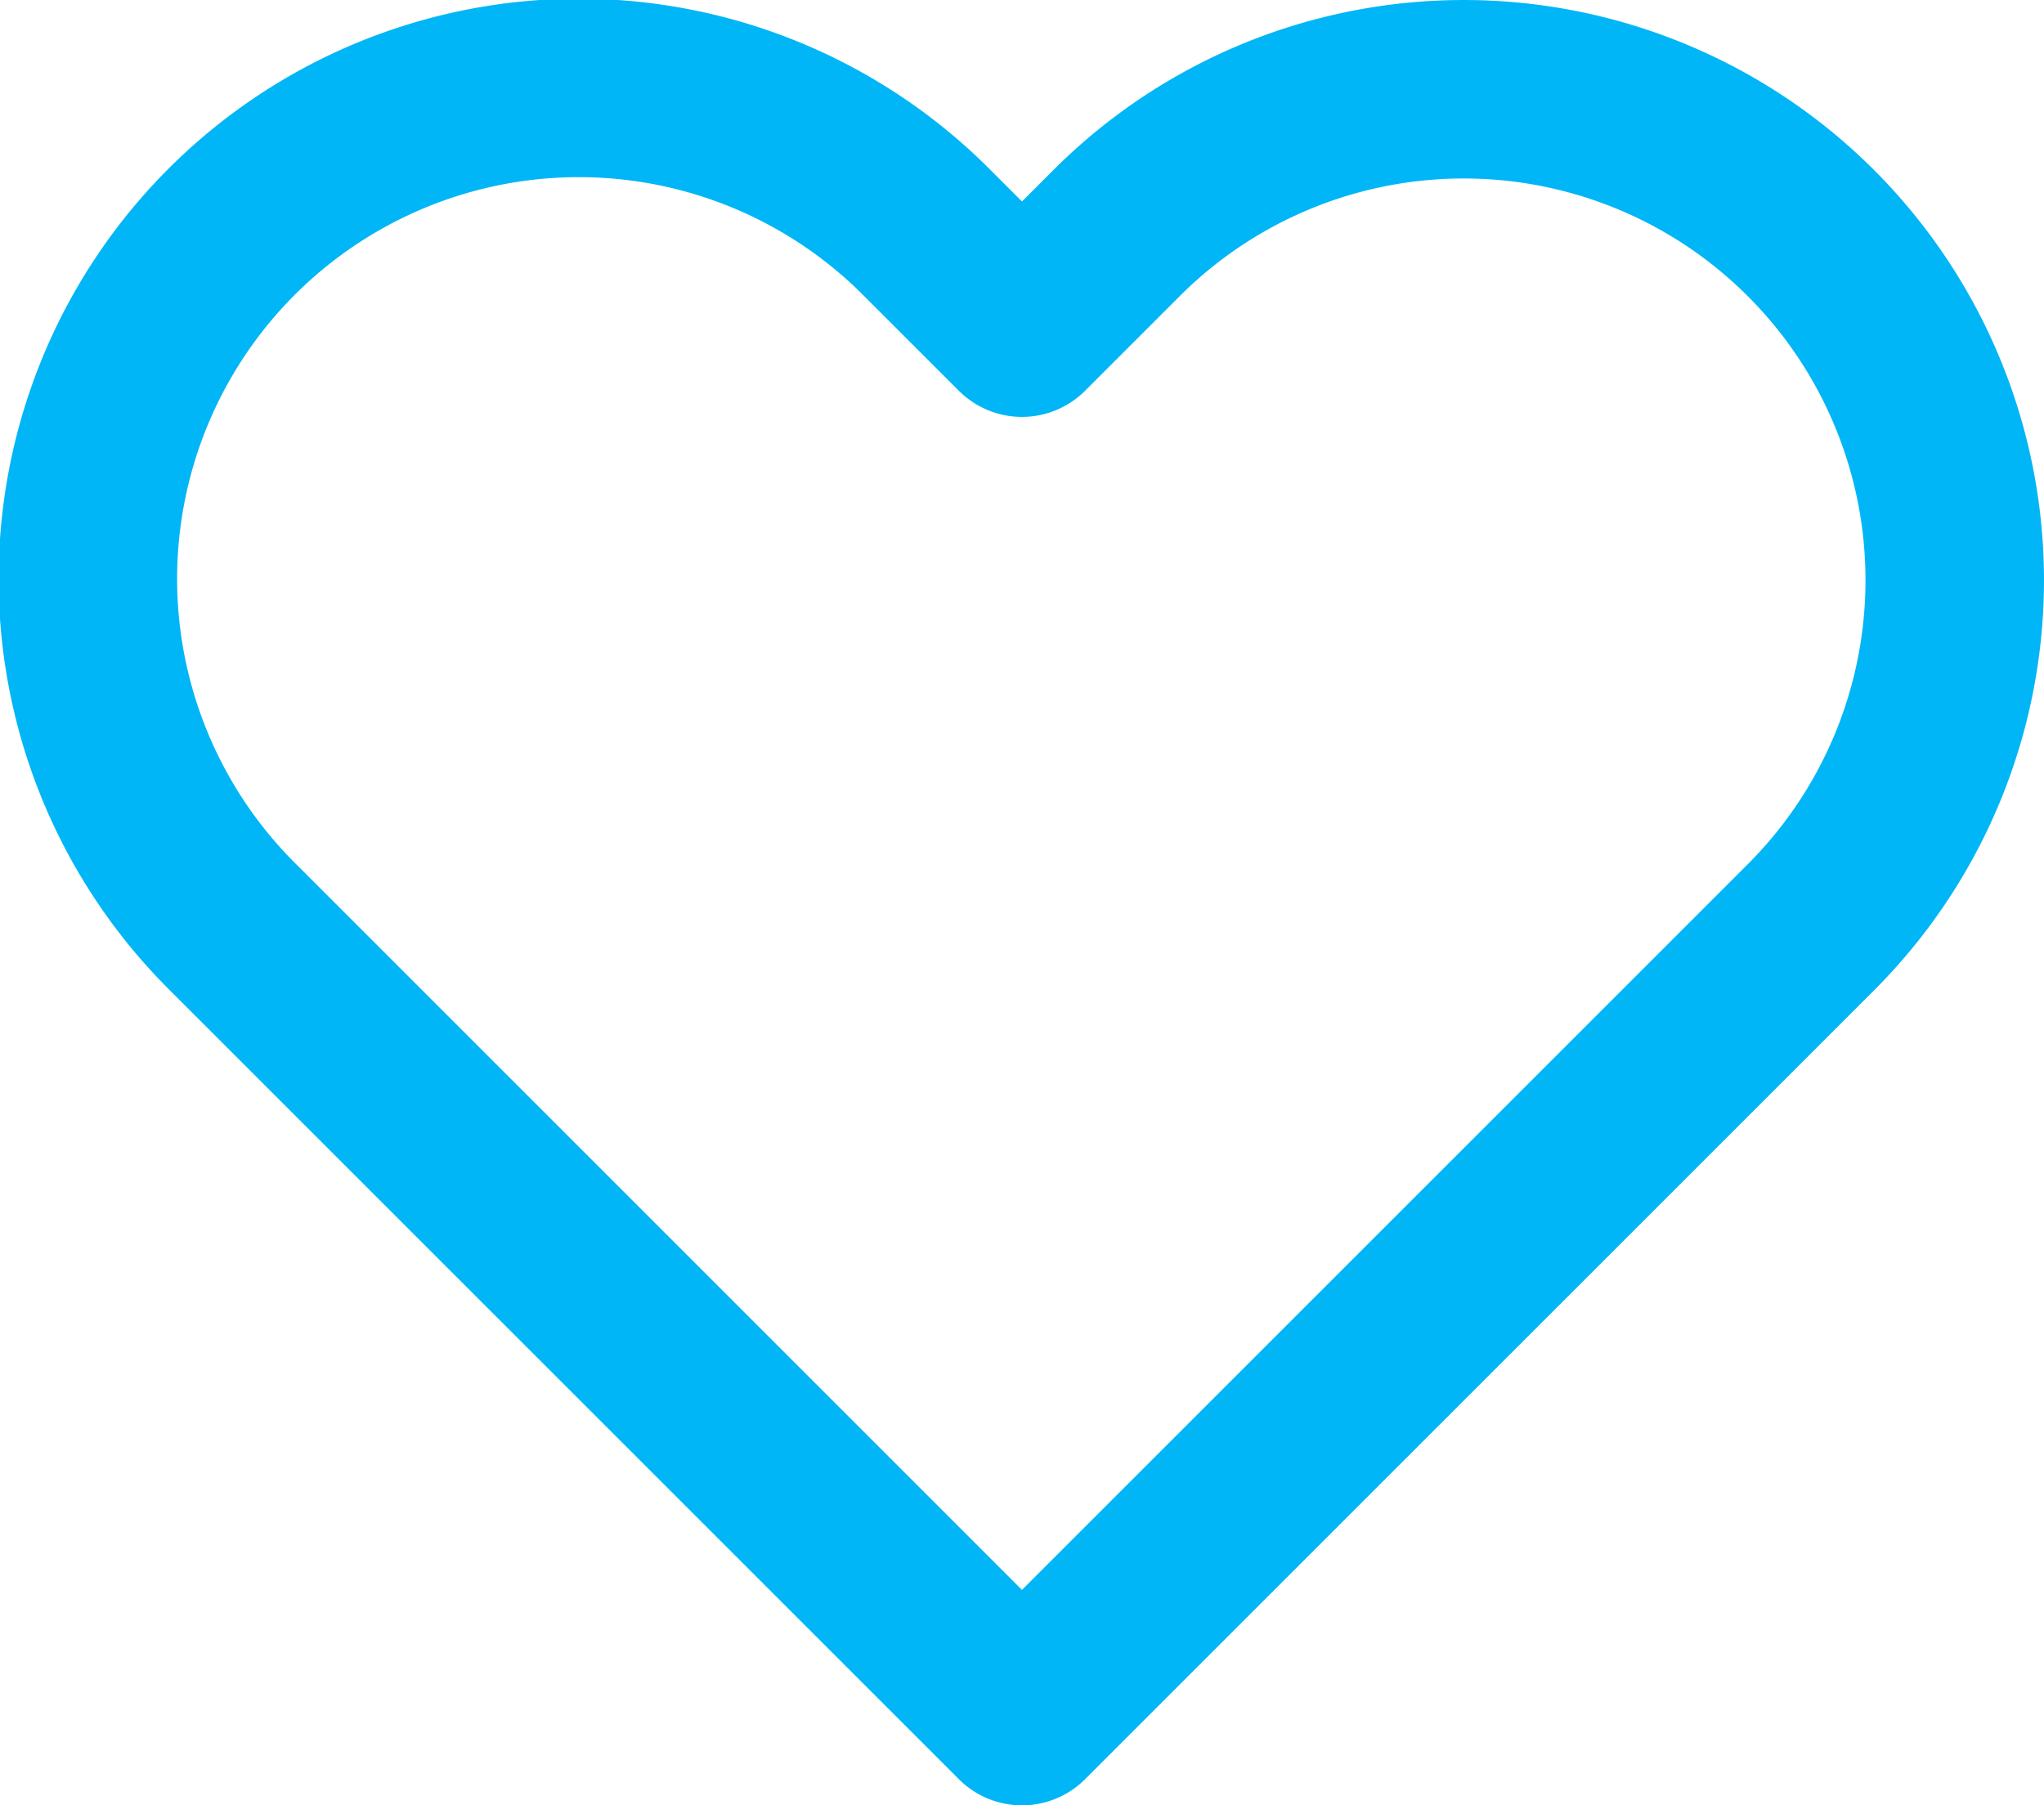 <svg xmlns="http://www.w3.org/2000/svg" width="34.355" height="30.348" viewBox="0 0 34.355 30.348">
  <path id="Icon_feather-heart" data-name="Icon feather-heart" d="M31.26,6.915a8.25,8.25,0,0,0-11.67,0L18,8.505l-1.59-1.59A8.252,8.252,0,1,0,4.74,18.585l1.59,1.59L18,31.845l11.67-11.67,1.59-1.59a8.25,8.25,0,0,0,0-11.67Z" transform="translate(-0.823 -2.997)" fill="none" stroke="#00b6f6" stroke-linecap="round" stroke-linejoin="round" stroke-width="3"/>
</svg>
